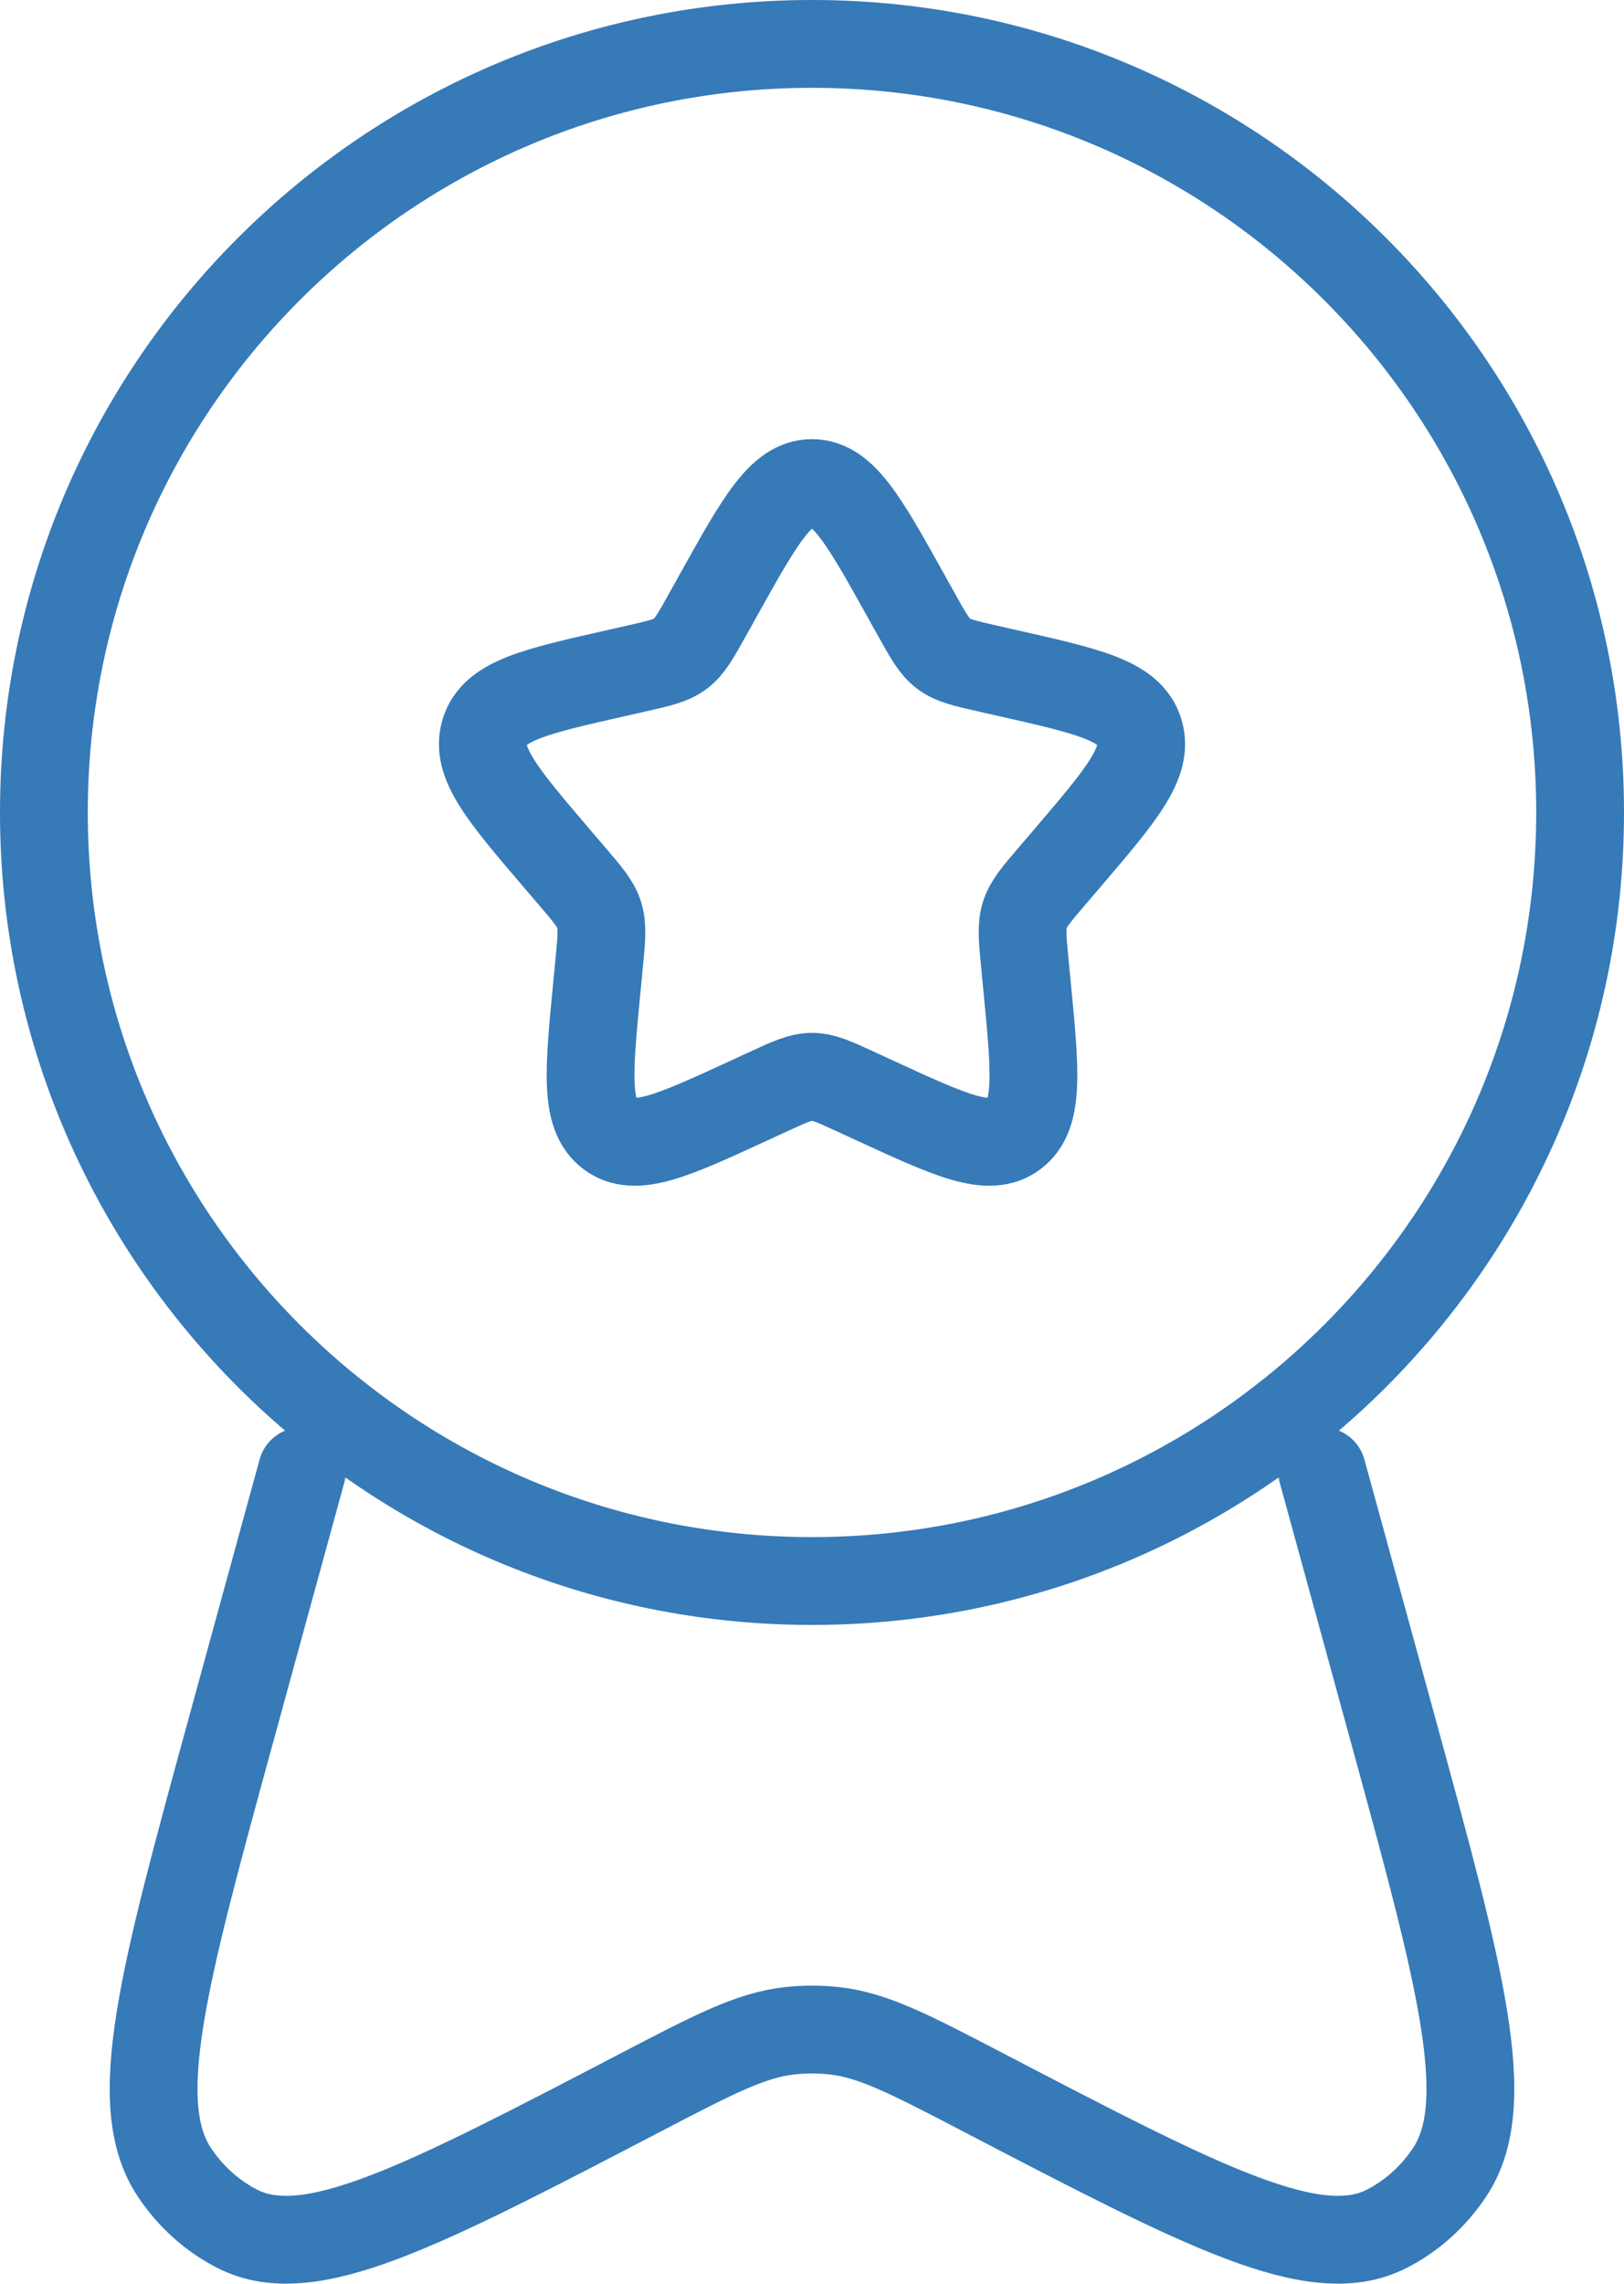 <svg width="37" height="52" viewBox="0 0 37 52" fill="none" xmlns="http://www.w3.org/2000/svg">
<path d="M6.878 33.5L5.286 39.308C3.715 45.037 2.929 47.902 3.977 49.47C4.345 50.02 4.838 50.461 5.409 50.752C7.041 51.583 9.56 50.27 14.598 47.645C16.275 46.772 17.113 46.335 18.003 46.24C18.334 46.205 18.666 46.205 18.997 46.24C19.887 46.335 20.725 46.772 22.402 47.645C27.44 50.27 29.959 51.583 31.591 50.752C32.163 50.461 32.655 50.02 33.023 49.47C34.071 47.902 33.285 45.037 31.715 39.308L30.122 33.5M16.365 13.556C17.315 11.852 17.79 11 18.5 11C19.21 11 19.685 11.852 20.635 13.556L20.881 13.997C21.151 14.482 21.286 14.724 21.496 14.883C21.707 15.043 21.969 15.102 22.493 15.221L22.97 15.329C24.815 15.746 25.738 15.955 25.957 16.661C26.177 17.366 25.547 18.102 24.29 19.573L23.965 19.953C23.607 20.371 23.428 20.58 23.348 20.838C23.268 21.097 23.295 21.375 23.349 21.933L23.398 22.441C23.588 24.403 23.683 25.384 23.109 25.82C22.534 26.256 21.671 25.859 19.943 25.064L19.497 24.858C19.006 24.632 18.76 24.519 18.5 24.519C18.24 24.519 17.994 24.632 17.503 24.858L17.057 25.064C15.329 25.859 14.466 26.256 13.891 25.82C13.317 25.384 13.412 24.403 13.602 22.441L13.651 21.933C13.705 21.375 13.732 21.097 13.652 20.838C13.572 20.58 13.393 20.371 13.035 19.953L12.71 19.573C11.452 18.102 10.824 17.366 11.043 16.661C11.262 15.955 12.185 15.746 14.03 15.329L14.507 15.221C15.031 15.102 15.293 15.043 15.504 14.883C15.714 14.724 15.849 14.482 16.119 13.997L16.365 13.556ZM36 18.5C36 28.165 28.165 36 18.5 36C8.835 36 1 28.165 1 18.5C1 8.835 8.835 1 18.5 1C28.165 1 36 8.835 36 18.5Z" stroke="#367AB8" stroke-width="2" stroke-linecap="round"/>
</svg>
